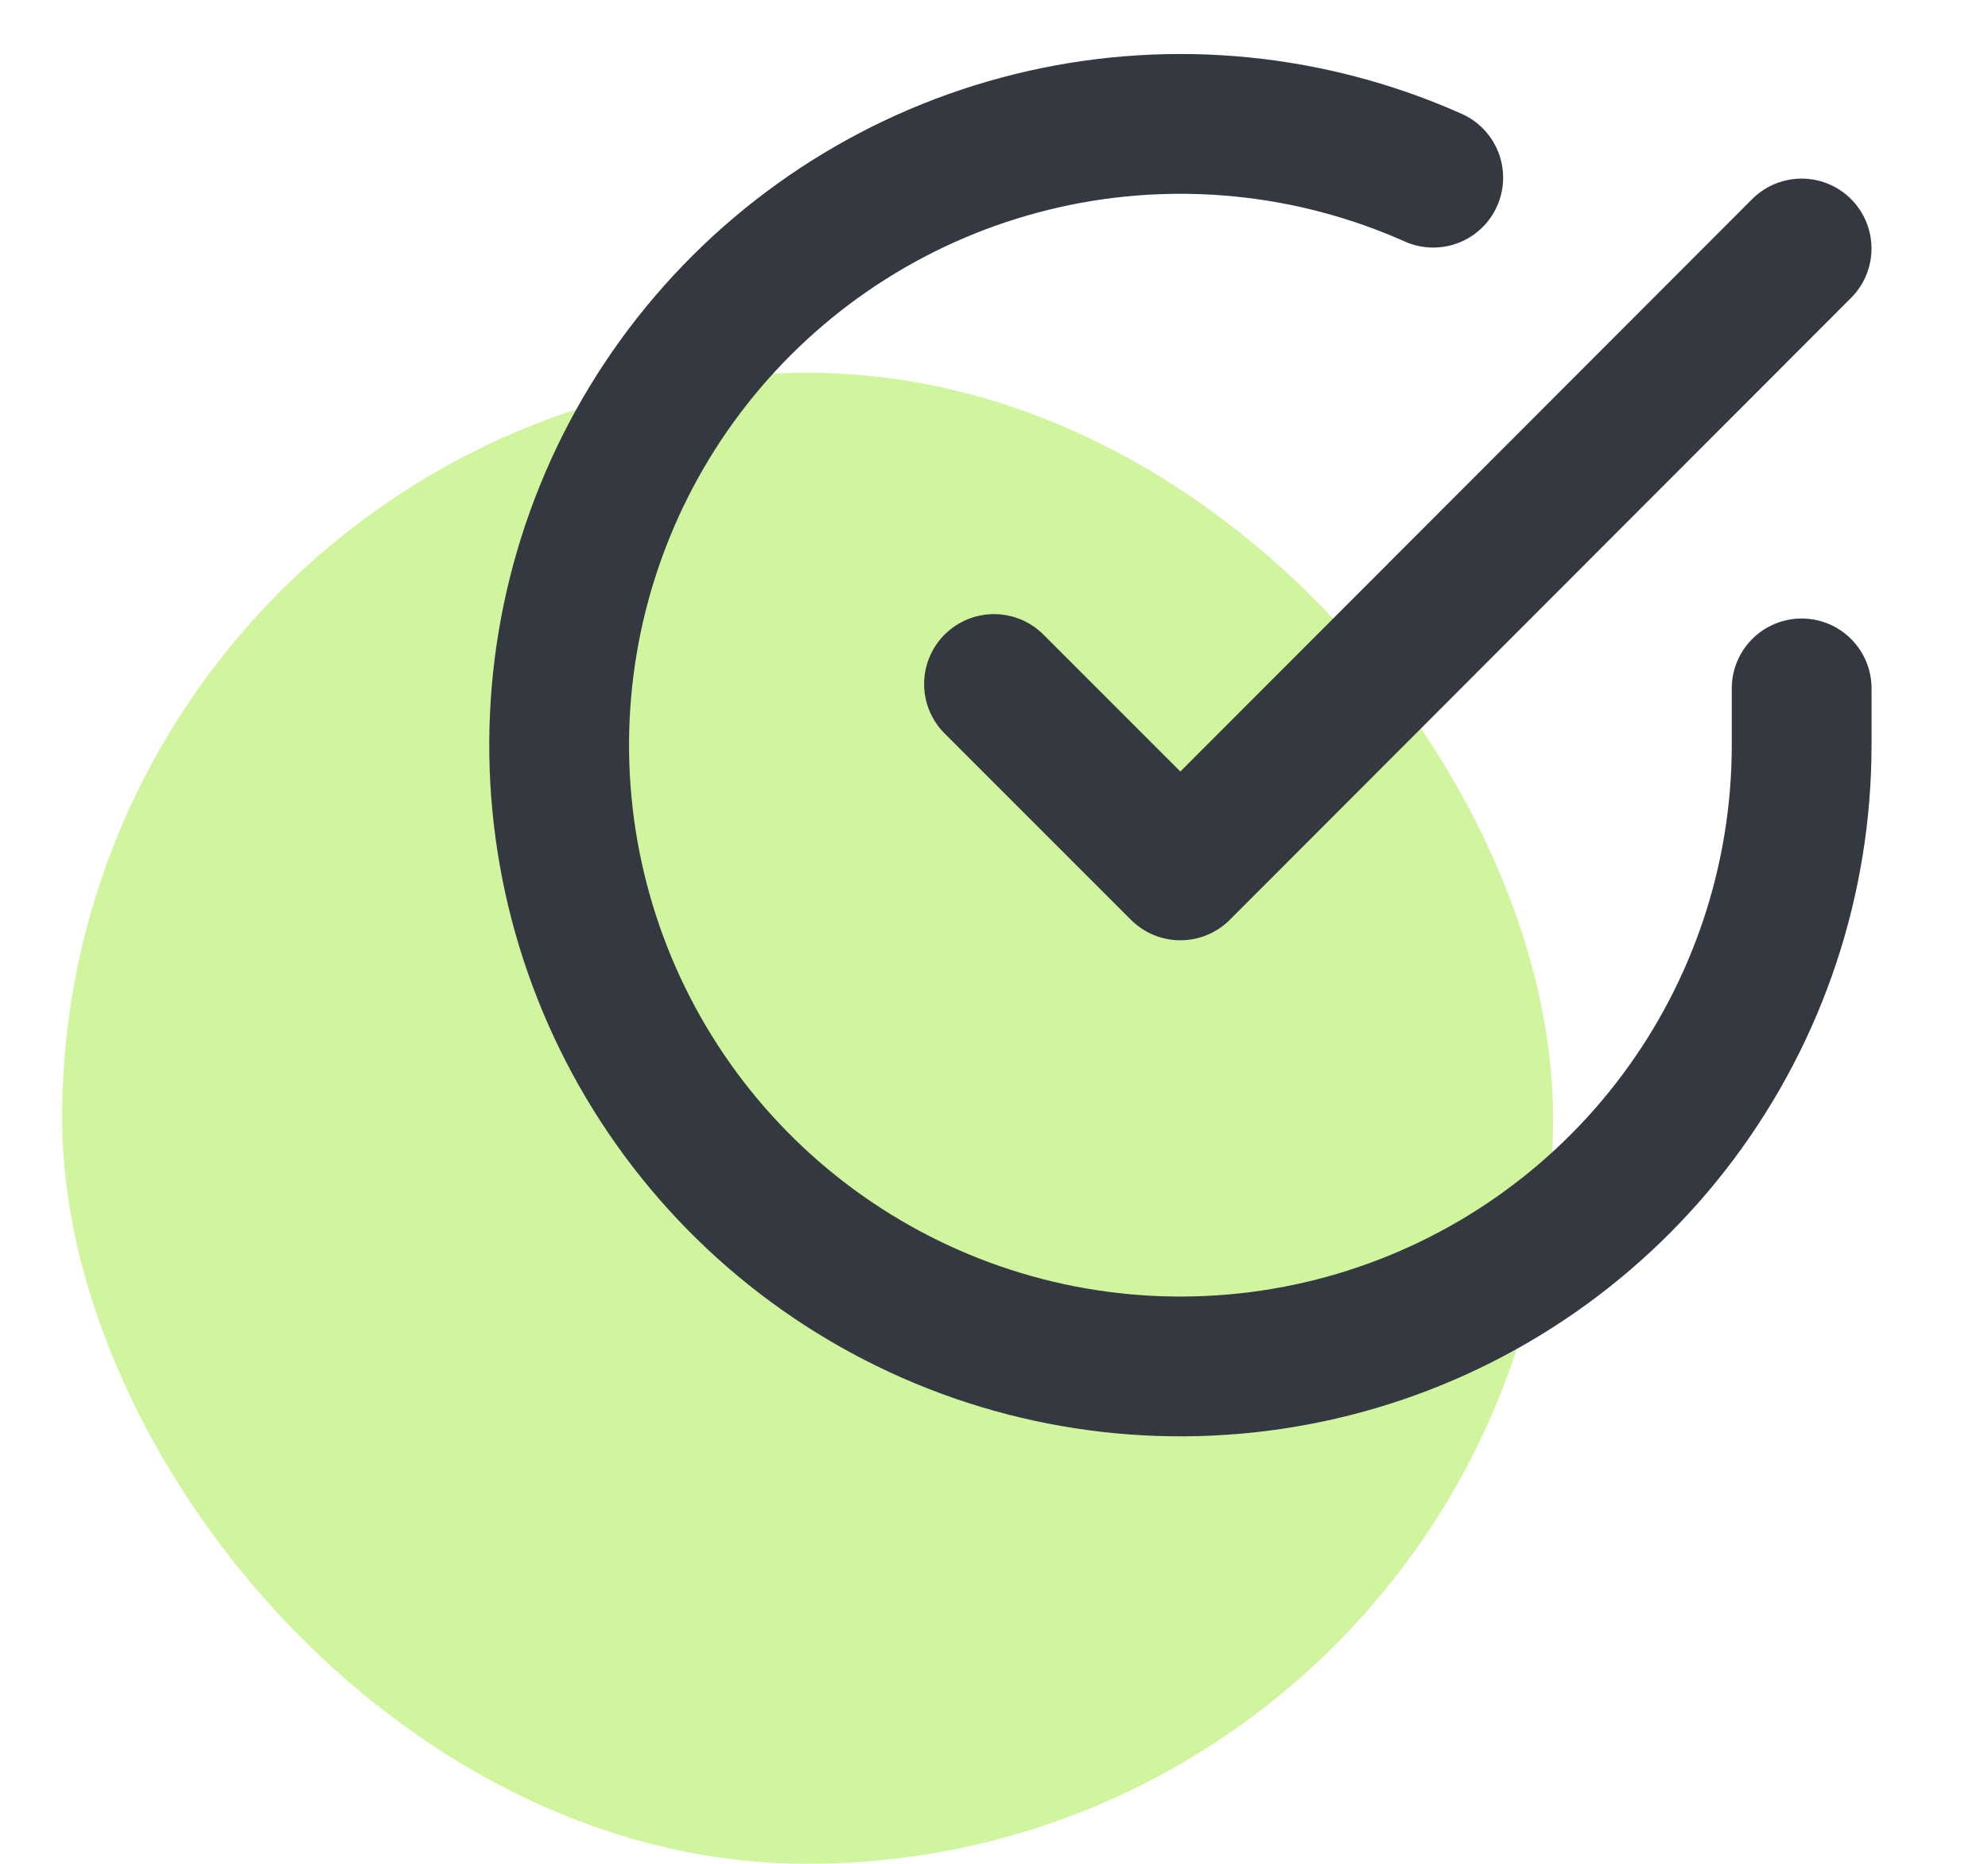 <svg width="32" height="30" viewBox="0 0 40 40" fill="none" xmlns="http://www.w3.org/2000/svg">
<rect y="8" width="32" height="32" rx="16" fill="#D0F59E"/>
<path d="M37.334 14.774V16C37.332 18.875 36.401 21.673 34.679 23.976C32.958 26.279 30.538 27.963 27.781 28.779C25.024 29.594 22.077 29.496 19.38 28.5C16.683 27.503 14.38 25.662 12.815 23.25C11.25 20.837 10.507 17.984 10.696 15.115C10.885 12.246 11.997 9.515 13.865 7.33C15.733 5.144 18.257 3.621 21.062 2.987C23.866 2.353 26.801 2.643 29.427 3.813" stroke="#343840" stroke-width="3" stroke-linecap="round" stroke-linejoin="round"/>
<path d="M37.333 5.333L24 18.68L20 14.68" stroke="#343840" stroke-width="3" stroke-linecap="round" stroke-linejoin="round"/>
</svg>
